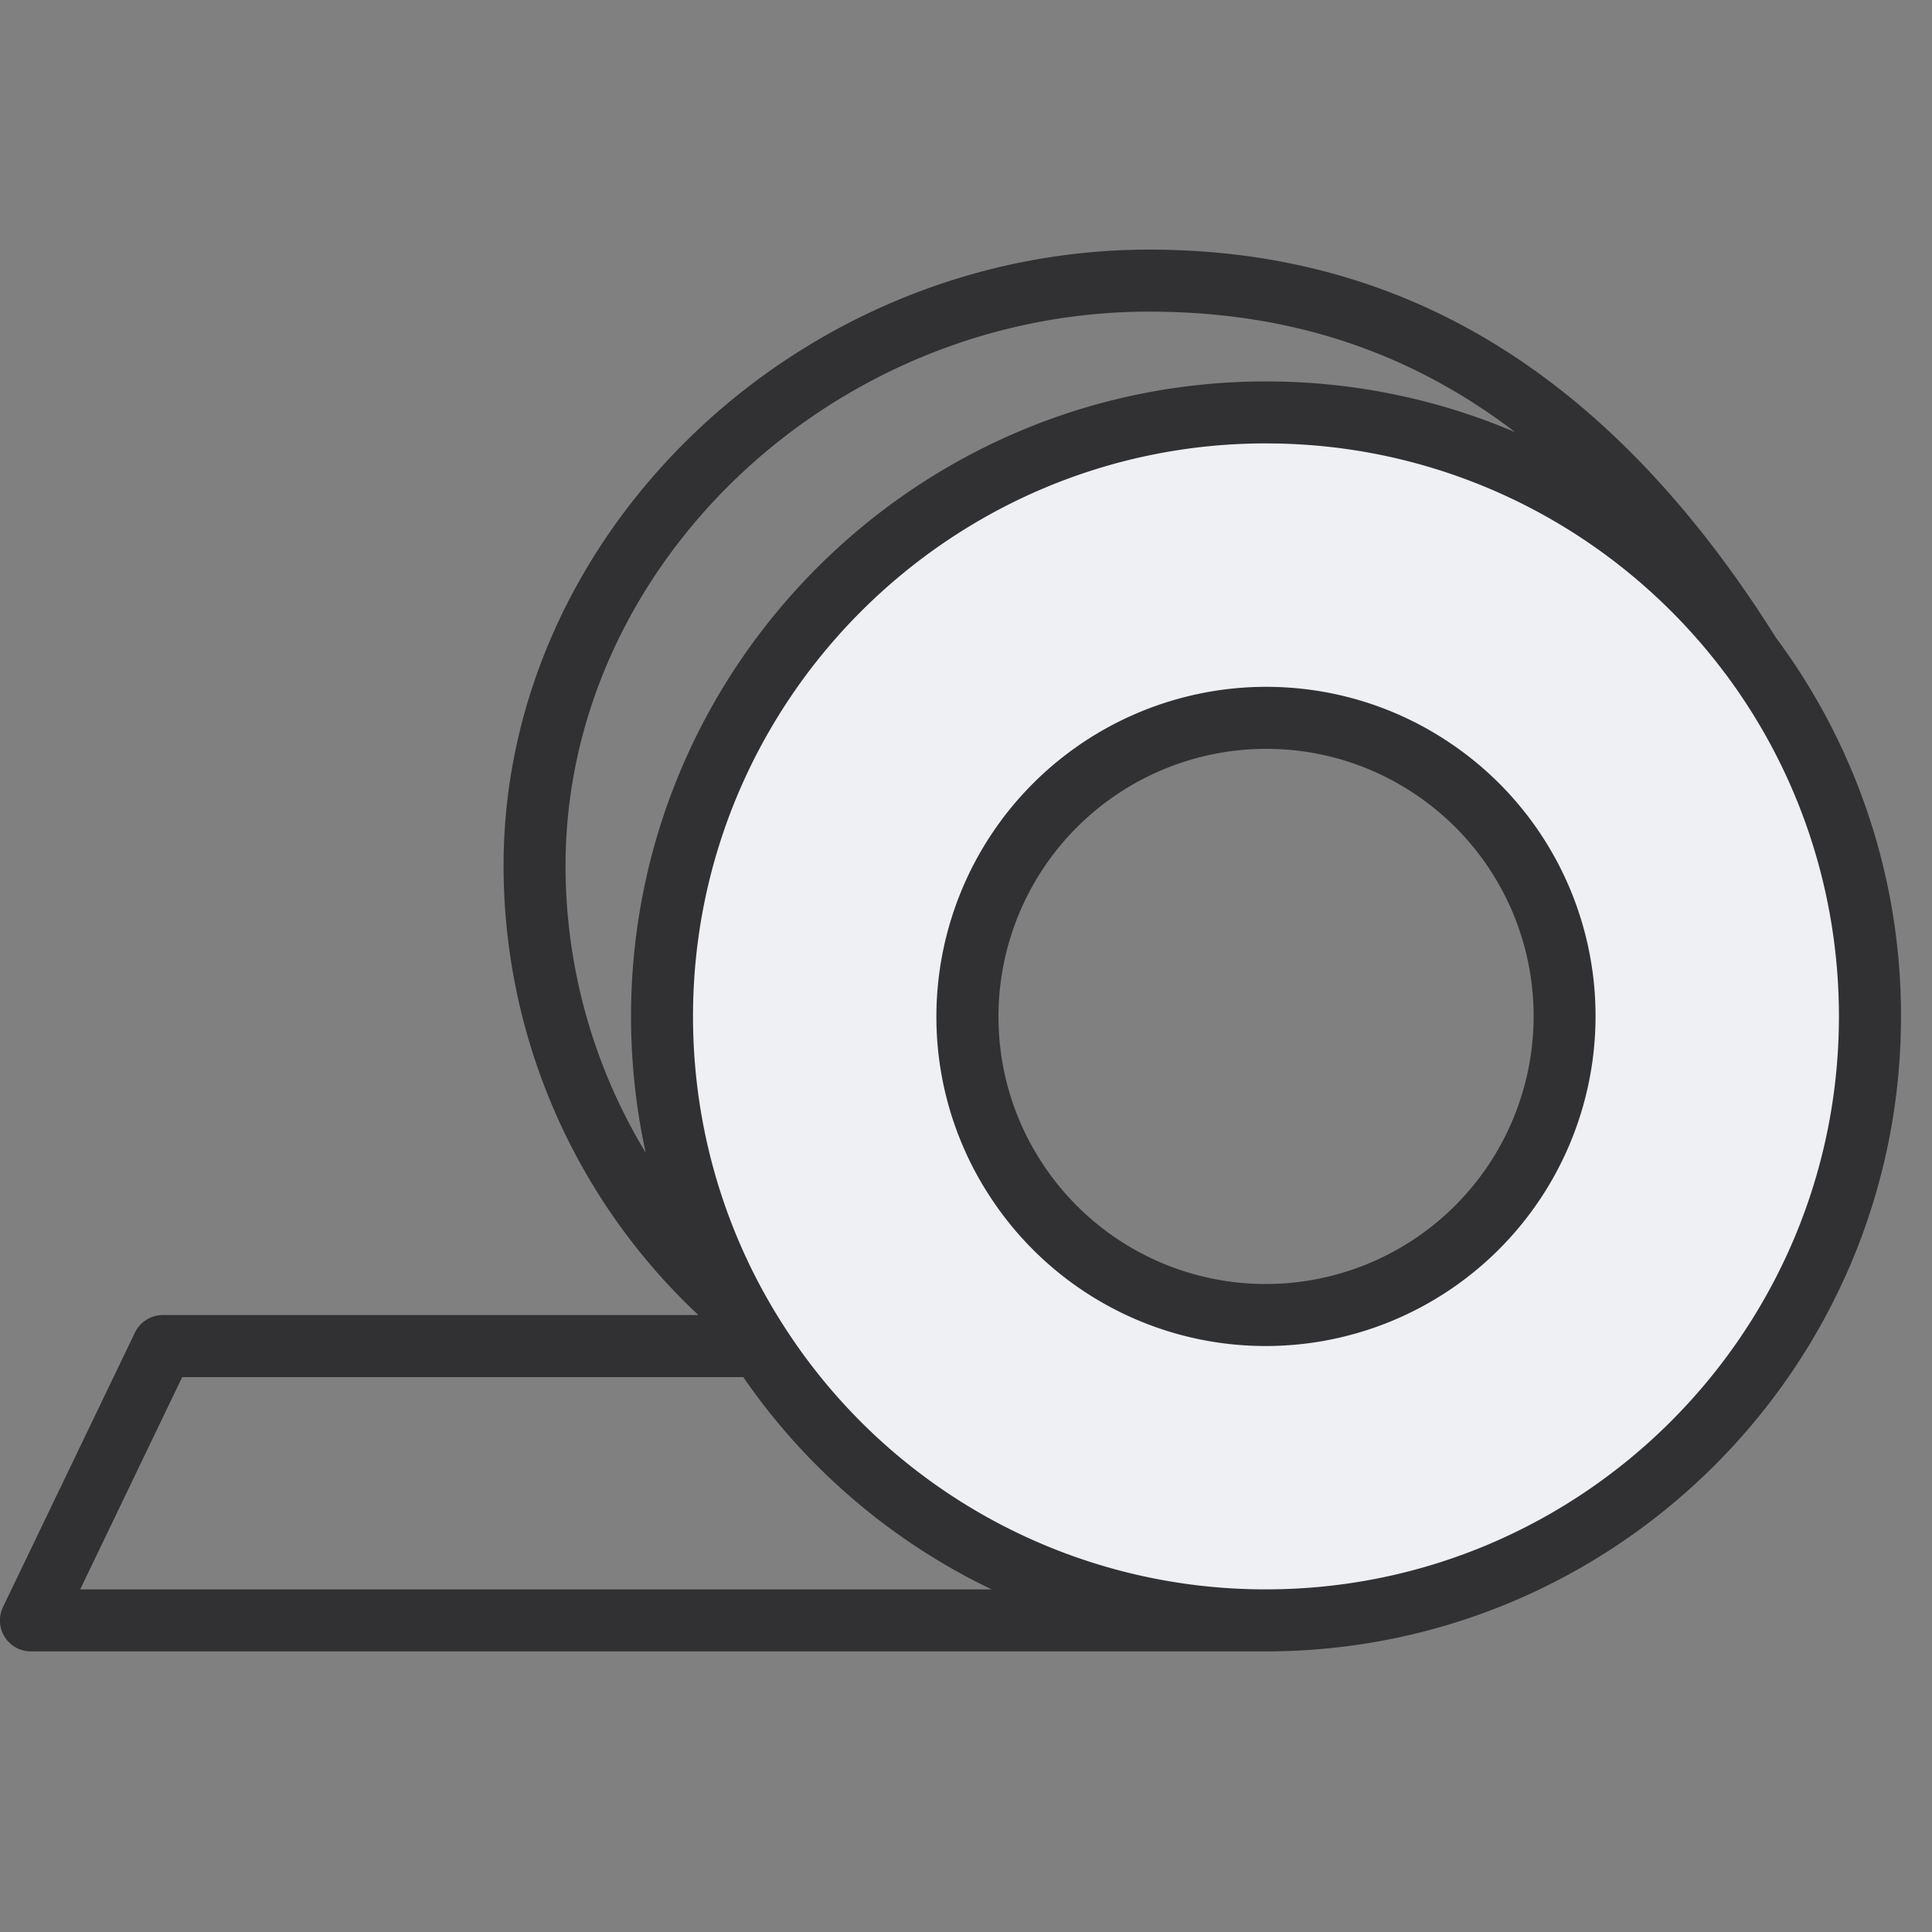 <svg xmlns="http://www.w3.org/2000/svg" width="40" height="40" fill="none" viewBox="0 0 40 40"><rect x="0" y="0" width="40" height="40" fill="#808080" stroke="none"/> <g fill-rule="evenodd" clip-rule="evenodd"> <path fill="#eef0f4" d="M38.801 21.127c0 6.907-5.597 12.504-12.504 12.504a12.487 12.487 0 0 1-10.478-5.679 12.444 12.444 0 0 1-2.026-6.825c0-6.907 5.597-12.504 12.504-12.504 2.518 0 4.864.745 6.825 2.026a12.487 12.487 0 0 1 5.679 10.478zm-9.13-5.18a6.181 6.181 0 0 0-8.554 8.554 6.181 6.181 0 1 0 8.554-8.554z"/> <path fill="#313133" d="M26.211 34.19H.641a.64.64 0 0 1-.578-.92l2.73-5.679a.642.642 0 0 1 .577-.364h11.09a12.738 12.738 0 0 1-4.034-9.307c0-6.913 6.121-12.752 13.365-12.752 5.336 0 9.583 2.63 12.982 8.04a13.109 13.109 0 0 1 2.585 7.836c0 7.248-5.898 13.146-13.147 13.146zm0-25.01c-6.541 0-11.863 5.323-11.863 11.864 0 2.31.665 4.55 1.922 6.474a11.832 11.832 0 0 0 9.94 5.388c6.542 0 11.863-5.321 11.863-11.863 0-2.603-.843-5.077-2.352-7.096h-.001a11.927 11.927 0 0 0-3.035-2.846 11.818 11.818 0 0 0-6.474-1.92zM1.66 32.907h18.872a13.138 13.138 0 0 1-5.143-4.395H3.772zM23.79 6.452c-6.549 0-12.081 5.252-12.081 11.47 0 2.121.585 4.171 1.66 5.944a13.223 13.223 0 0 1-.304-2.823c0-7.249 5.897-13.146 13.146-13.146 1.79 0 3.541.36 5.161 1.052-2.209-1.687-4.699-2.497-7.582-2.497zm2.42 21.416a6.807 6.807 0 0 1-5.717-3.1 6.786 6.786 0 0 1-1.106-3.724 6.831 6.831 0 0 1 6.824-6.824c1.329 0 2.618.382 3.725 1.106a6.807 6.807 0 0 1 3.098 5.718 6.83 6.83 0 0 1-6.823 6.824zm.002-12.364a5.546 5.546 0 0 0-5.54 5.54c0 1.079.31 2.125.897 3.023a5.527 5.527 0 0 0 4.643 2.517 5.546 5.546 0 0 0 5.54-5.54 5.528 5.528 0 0 0-2.516-4.643 5.512 5.512 0 0 0-3.024-.897z"/> </g> </svg> 